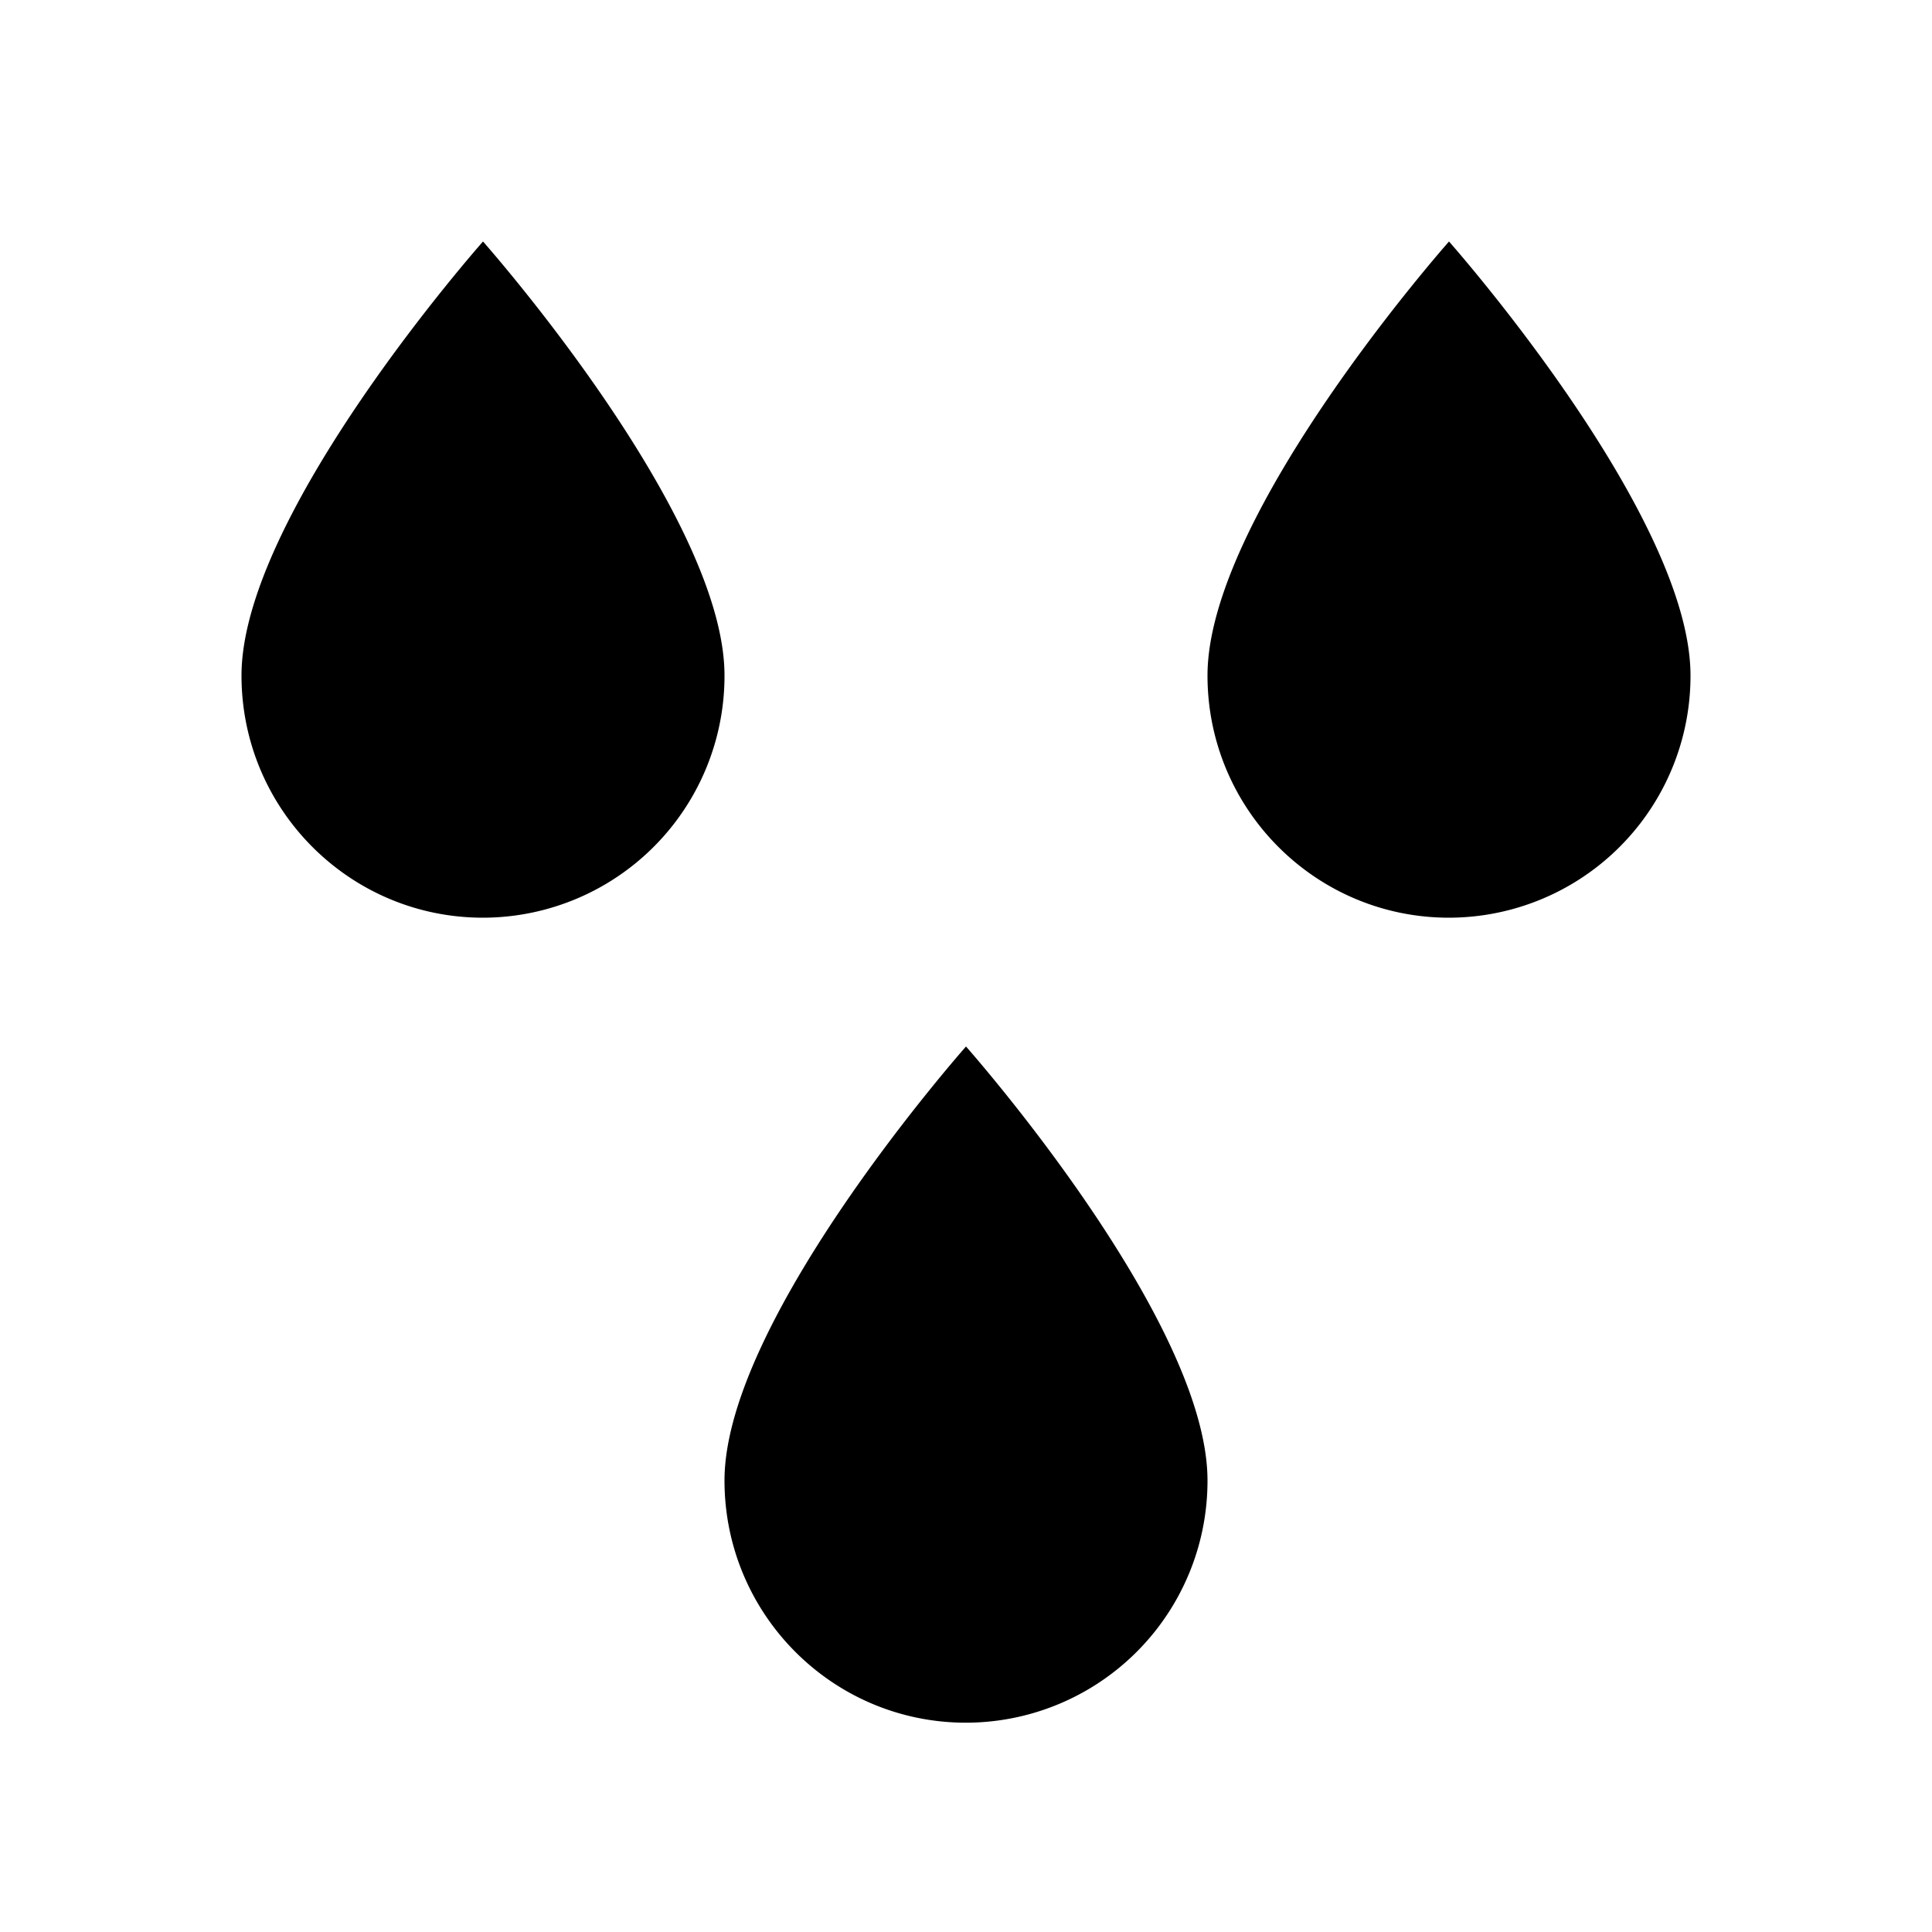<svg viewBox="0 0 24 24" xmlns="http://www.w3.org/2000/svg">
  <path d="M6 11.4c-1.657 0-3-1.347-3-3.009C3 6.385 6 3 6 3s3 3.385 3 5.391A3.004 3.004 0 0 1 6 11.4zm12 0c-1.657 0-3-1.347-3-3.009C15 6.385 18 3 18 3s3 3.385 3 5.391a3.004 3.004 0 0 1-3 3.009zm-6 10c-1.657 0-3-1.347-3-3.009C9 16.385 12 13 12 13s3 3.385 3 5.391a3.004 3.004 0 0 1-3 3.009z" />
</svg>
